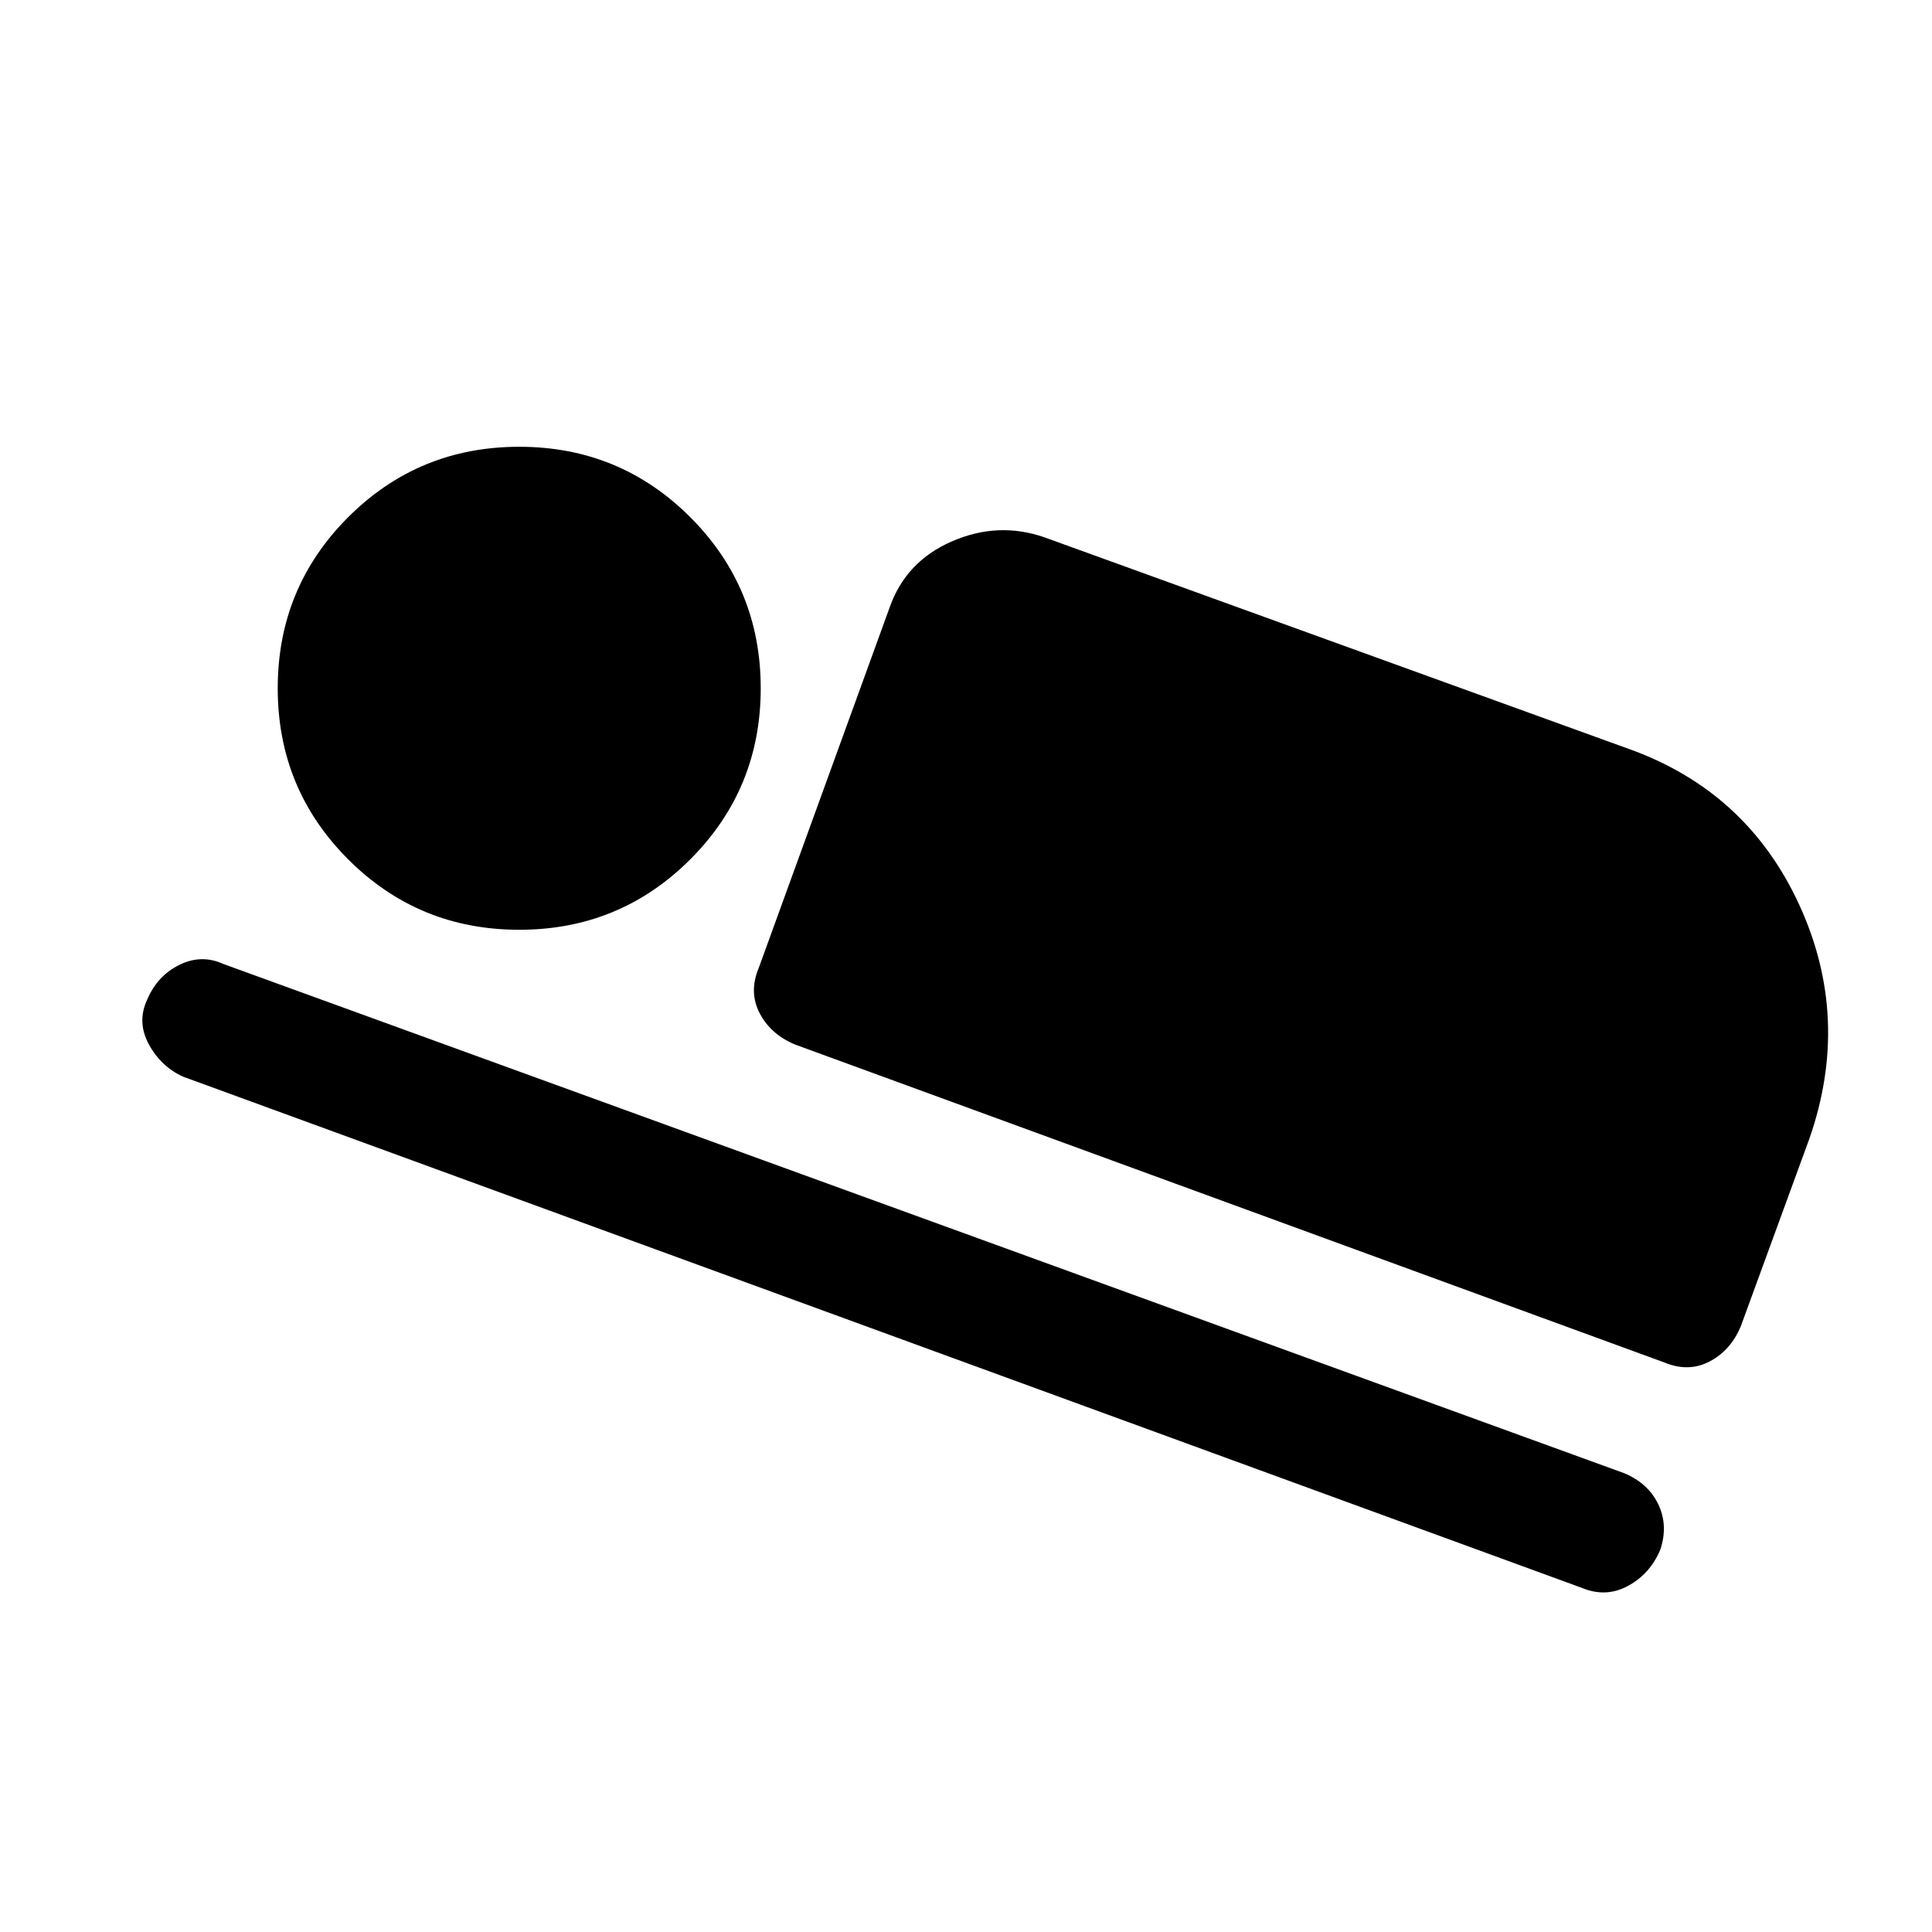 <svg xmlns="http://www.w3.org/2000/svg" width="48" height="48" viewBox="0 -960 960 960"><path d="m377-479 65-179q8-23 31-33t46-2l290 105q59 21 85 77.5t5 116.5l-34 93q-5 12-15.5 17.5t-22.5.5L395-441q-12-5-17.5-15.5T377-479Zm409 308L91-425q-11-5-17-16t-1-22q5-12 16-17.5t22-.5l696 253q12 5 17 15.5t1 22.5q-5 12-16 18t-23 1ZM258-498q-50 0-85-35t-35-85q0-50 35-85t85-35q50 0 85 35t35 85q0 50-35 85t-85 35Z"/></svg>